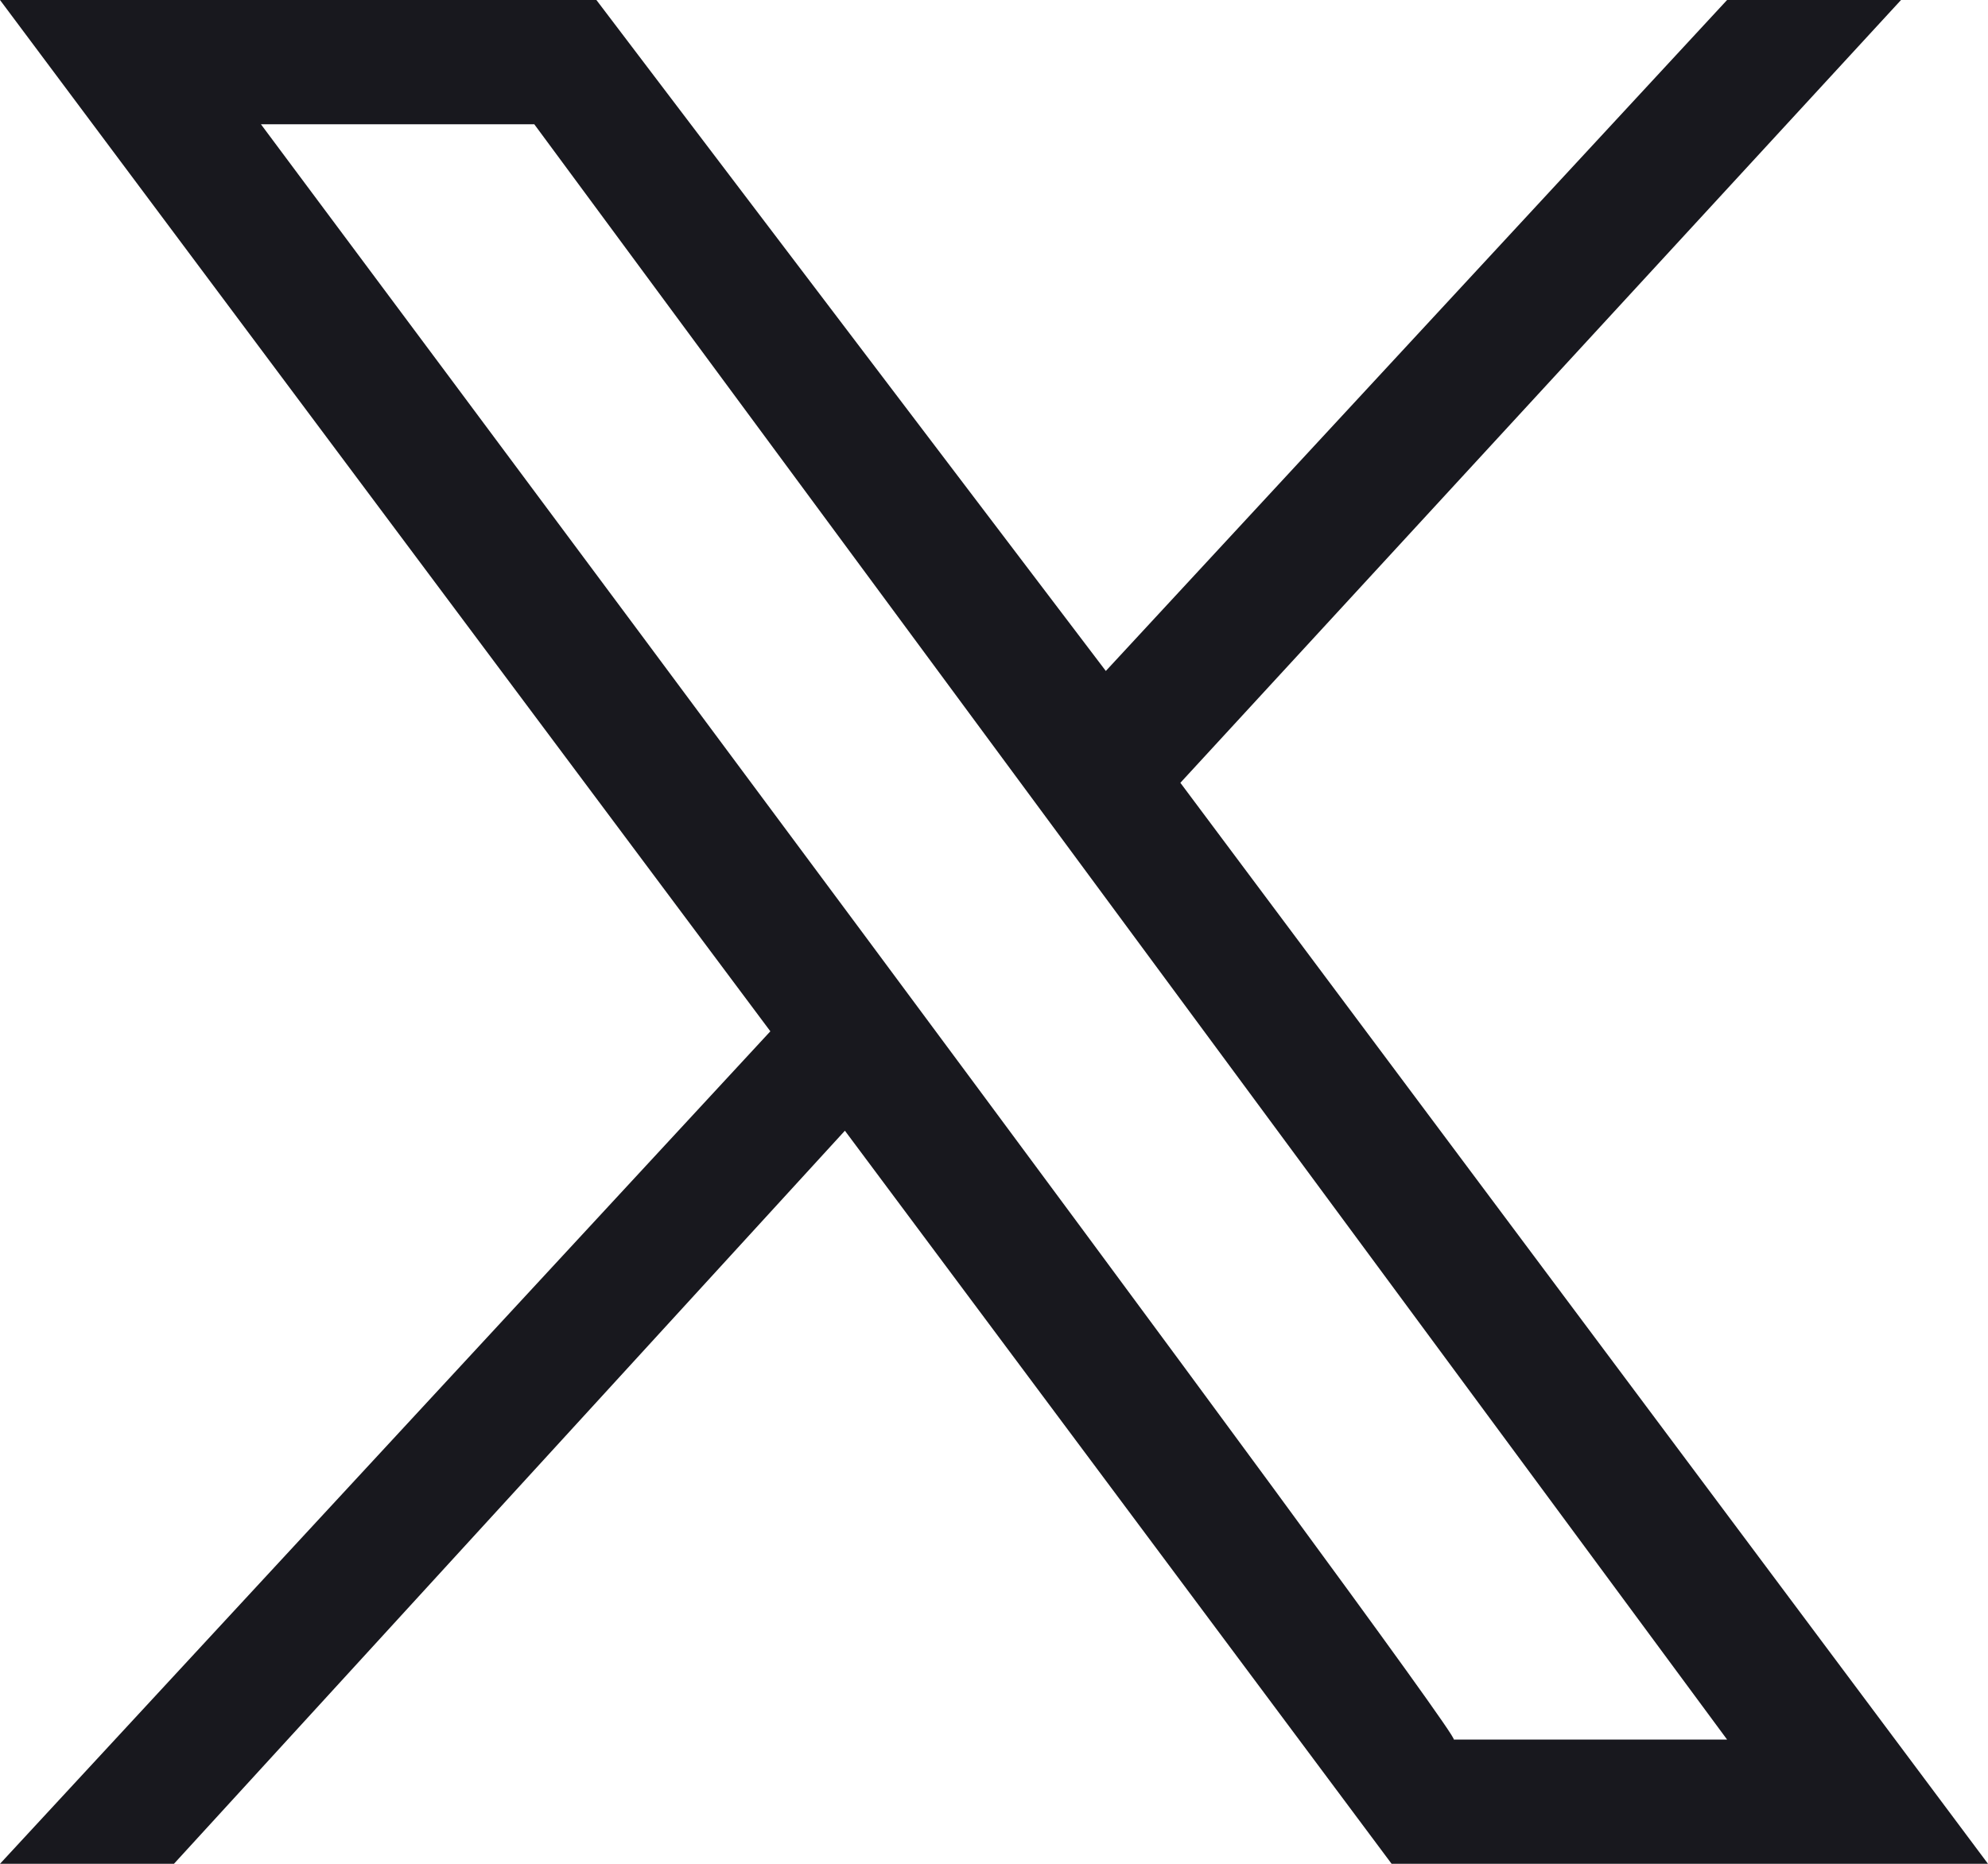 <?xml version="1.0" encoding="utf-8"?>
<!-- Generator: Adobe Illustrator 28.1.0, SVG Export Plug-In . SVG Version: 6.00 Build 0)  -->
<svg version="1.1" id="Layer_1" xmlns="http://www.w3.org/2000/svg" xmlns:xlink="http://www.w3.org/1999/xlink" x="0px" y="0px"
	 viewBox="0 0 16 15" style="enable-background:new 0 0 16 15;" xml:space="preserve">
<style type="text/css">
	.st0{fill:#18181E;}
</style>
<path class="st0" d="M9.5,6.3L15.3,0h-1.4l-5,5.4L4.8,0H0l6.2,8.3L0,15h1.4l5.4-5.9l4.4,5.9H16L9.5,6.3z M2.1,1h2.2L13.9,14h-2.2
	C11.8,14,2.1,1,2.1,1z"/>
</svg>
